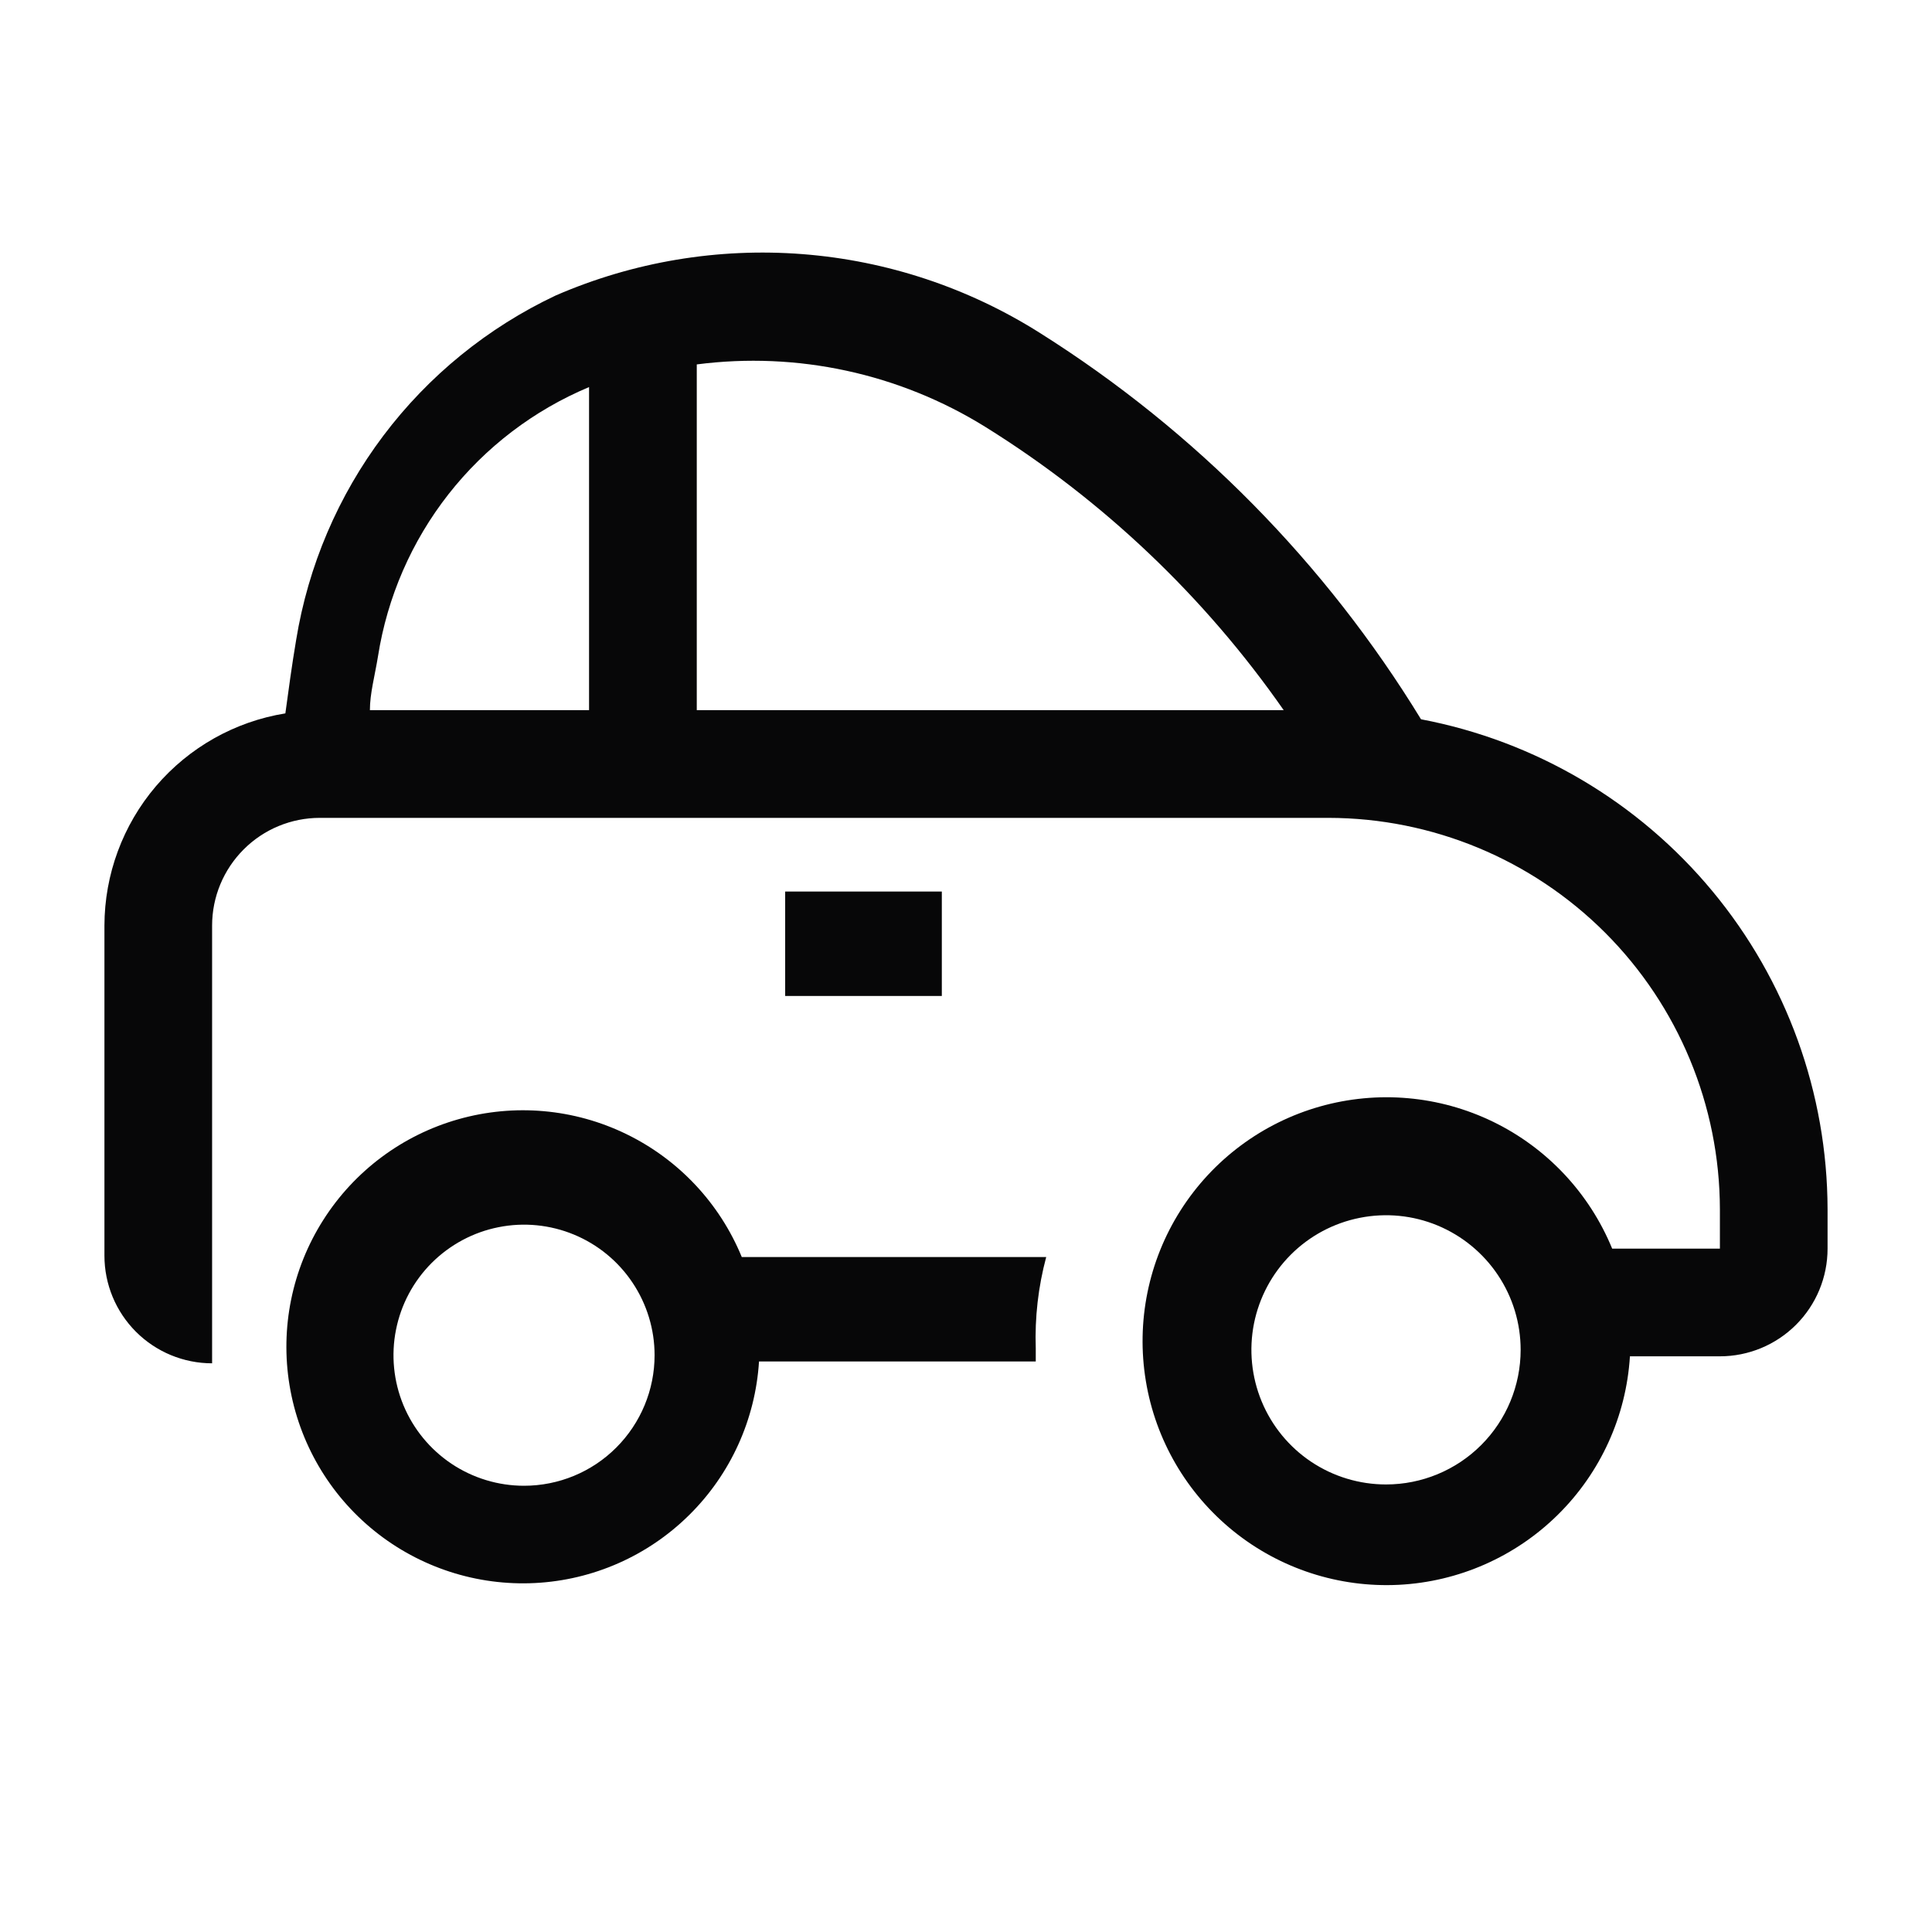 <svg width="37" height="37" viewBox="0 0 37 37" fill="none" xmlns="http://www.w3.org/2000/svg">
<g clip-path="url(#clip0_45_2478)">
<path d="M15.037 17.074H18.037V19.074H15.037V17.074Z" fill="#070708"/>
<path d="M27.214 13.775C25.385 10.783 22.89 8.252 19.923 6.381C18.552 5.513 16.99 4.993 15.372 4.867C13.754 4.741 12.13 5.013 10.642 5.659C9.34 6.274 8.207 7.195 7.341 8.345C6.475 9.495 5.902 10.838 5.671 12.259C5.589 12.744 5.527 13.208 5.465 13.662C4.499 13.818 3.621 14.313 2.986 15.057C2.352 15.801 2.002 16.747 2 17.725V24.047C2 24.594 2.217 25.118 2.604 25.505C2.991 25.892 3.515 26.109 4.062 26.109V17.725C4.062 17.178 4.28 16.654 4.667 16.267C5.053 15.88 5.578 15.663 6.125 15.663H25.44C27.428 15.665 29.333 16.456 30.739 17.861C32.144 19.267 32.935 21.172 32.938 23.16V23.913H30.875C30.439 22.851 29.628 21.986 28.596 21.484C27.564 20.982 26.383 20.878 25.278 21.191C24.174 21.504 23.223 22.213 22.608 23.182C21.993 24.151 21.757 25.313 21.944 26.446C22.13 27.578 22.728 28.602 23.622 29.323C24.515 30.043 25.643 30.409 26.79 30.351C27.936 30.292 29.021 29.814 29.837 29.007C30.654 28.2 31.144 27.121 31.215 25.975H32.938C33.484 25.975 34.009 25.758 34.396 25.371C34.783 24.984 35 24.46 35 23.913V23.16C34.996 20.934 34.216 18.78 32.795 17.067C31.374 15.354 29.401 14.19 27.214 13.775ZM11.281 13.6H7.084C7.084 13.28 7.177 12.95 7.239 12.569C7.417 11.436 7.882 10.367 8.589 9.465C9.297 8.562 10.224 7.856 11.281 7.413V13.6ZM13.344 13.6V6.979C15.269 6.729 17.222 7.152 18.871 8.176C21.123 9.578 23.067 11.424 24.584 13.6H13.344ZM26.544 28.429C26.034 28.429 25.535 28.278 25.111 27.995C24.687 27.712 24.357 27.309 24.162 26.838C23.967 26.367 23.916 25.849 24.015 25.348C24.115 24.848 24.36 24.389 24.721 24.028C25.081 23.668 25.541 23.422 26.041 23.323C26.541 23.223 27.059 23.274 27.53 23.469C28.001 23.665 28.404 23.995 28.687 24.419C28.971 24.843 29.122 25.341 29.122 25.851C29.122 26.535 28.85 27.191 28.367 27.674C27.883 28.158 27.227 28.429 26.544 28.429Z" fill="#070708"/>
<path d="M14.206 24.074C13.783 23.044 12.997 22.206 11.995 21.719C10.995 21.232 9.849 21.131 8.778 21.435C7.708 21.738 6.786 22.426 6.19 23.366C5.593 24.305 5.364 25.432 5.545 26.53C5.726 27.628 6.305 28.622 7.172 29.32C8.039 30.018 9.132 30.373 10.244 30.317C11.356 30.261 12.408 29.797 13.199 29.014C13.991 28.232 14.466 27.185 14.536 26.074H19.836V25.824C19.816 25.234 19.883 24.644 20.036 24.074H14.206ZM10.036 28.454C9.541 28.454 9.058 28.307 8.647 28.033C8.236 27.758 7.915 27.367 7.726 26.911C7.537 26.454 7.487 25.951 7.584 25.466C7.68 24.981 7.918 24.536 8.268 24.186C8.618 23.837 9.063 23.598 9.548 23.502C10.033 23.405 10.536 23.455 10.992 23.644C11.449 23.833 11.84 24.154 12.114 24.565C12.389 24.976 12.536 25.459 12.536 25.954C12.536 26.617 12.272 27.253 11.803 27.722C11.335 28.191 10.699 28.454 10.036 28.454Z" fill="#070708"/>
</g>
<defs>
<clipPath id="clip0_45_2478">
<rect width="36" height="36" fill="white" transform="translate(0.037 0.074)"/>
</clipPath>
</defs>
</svg>

